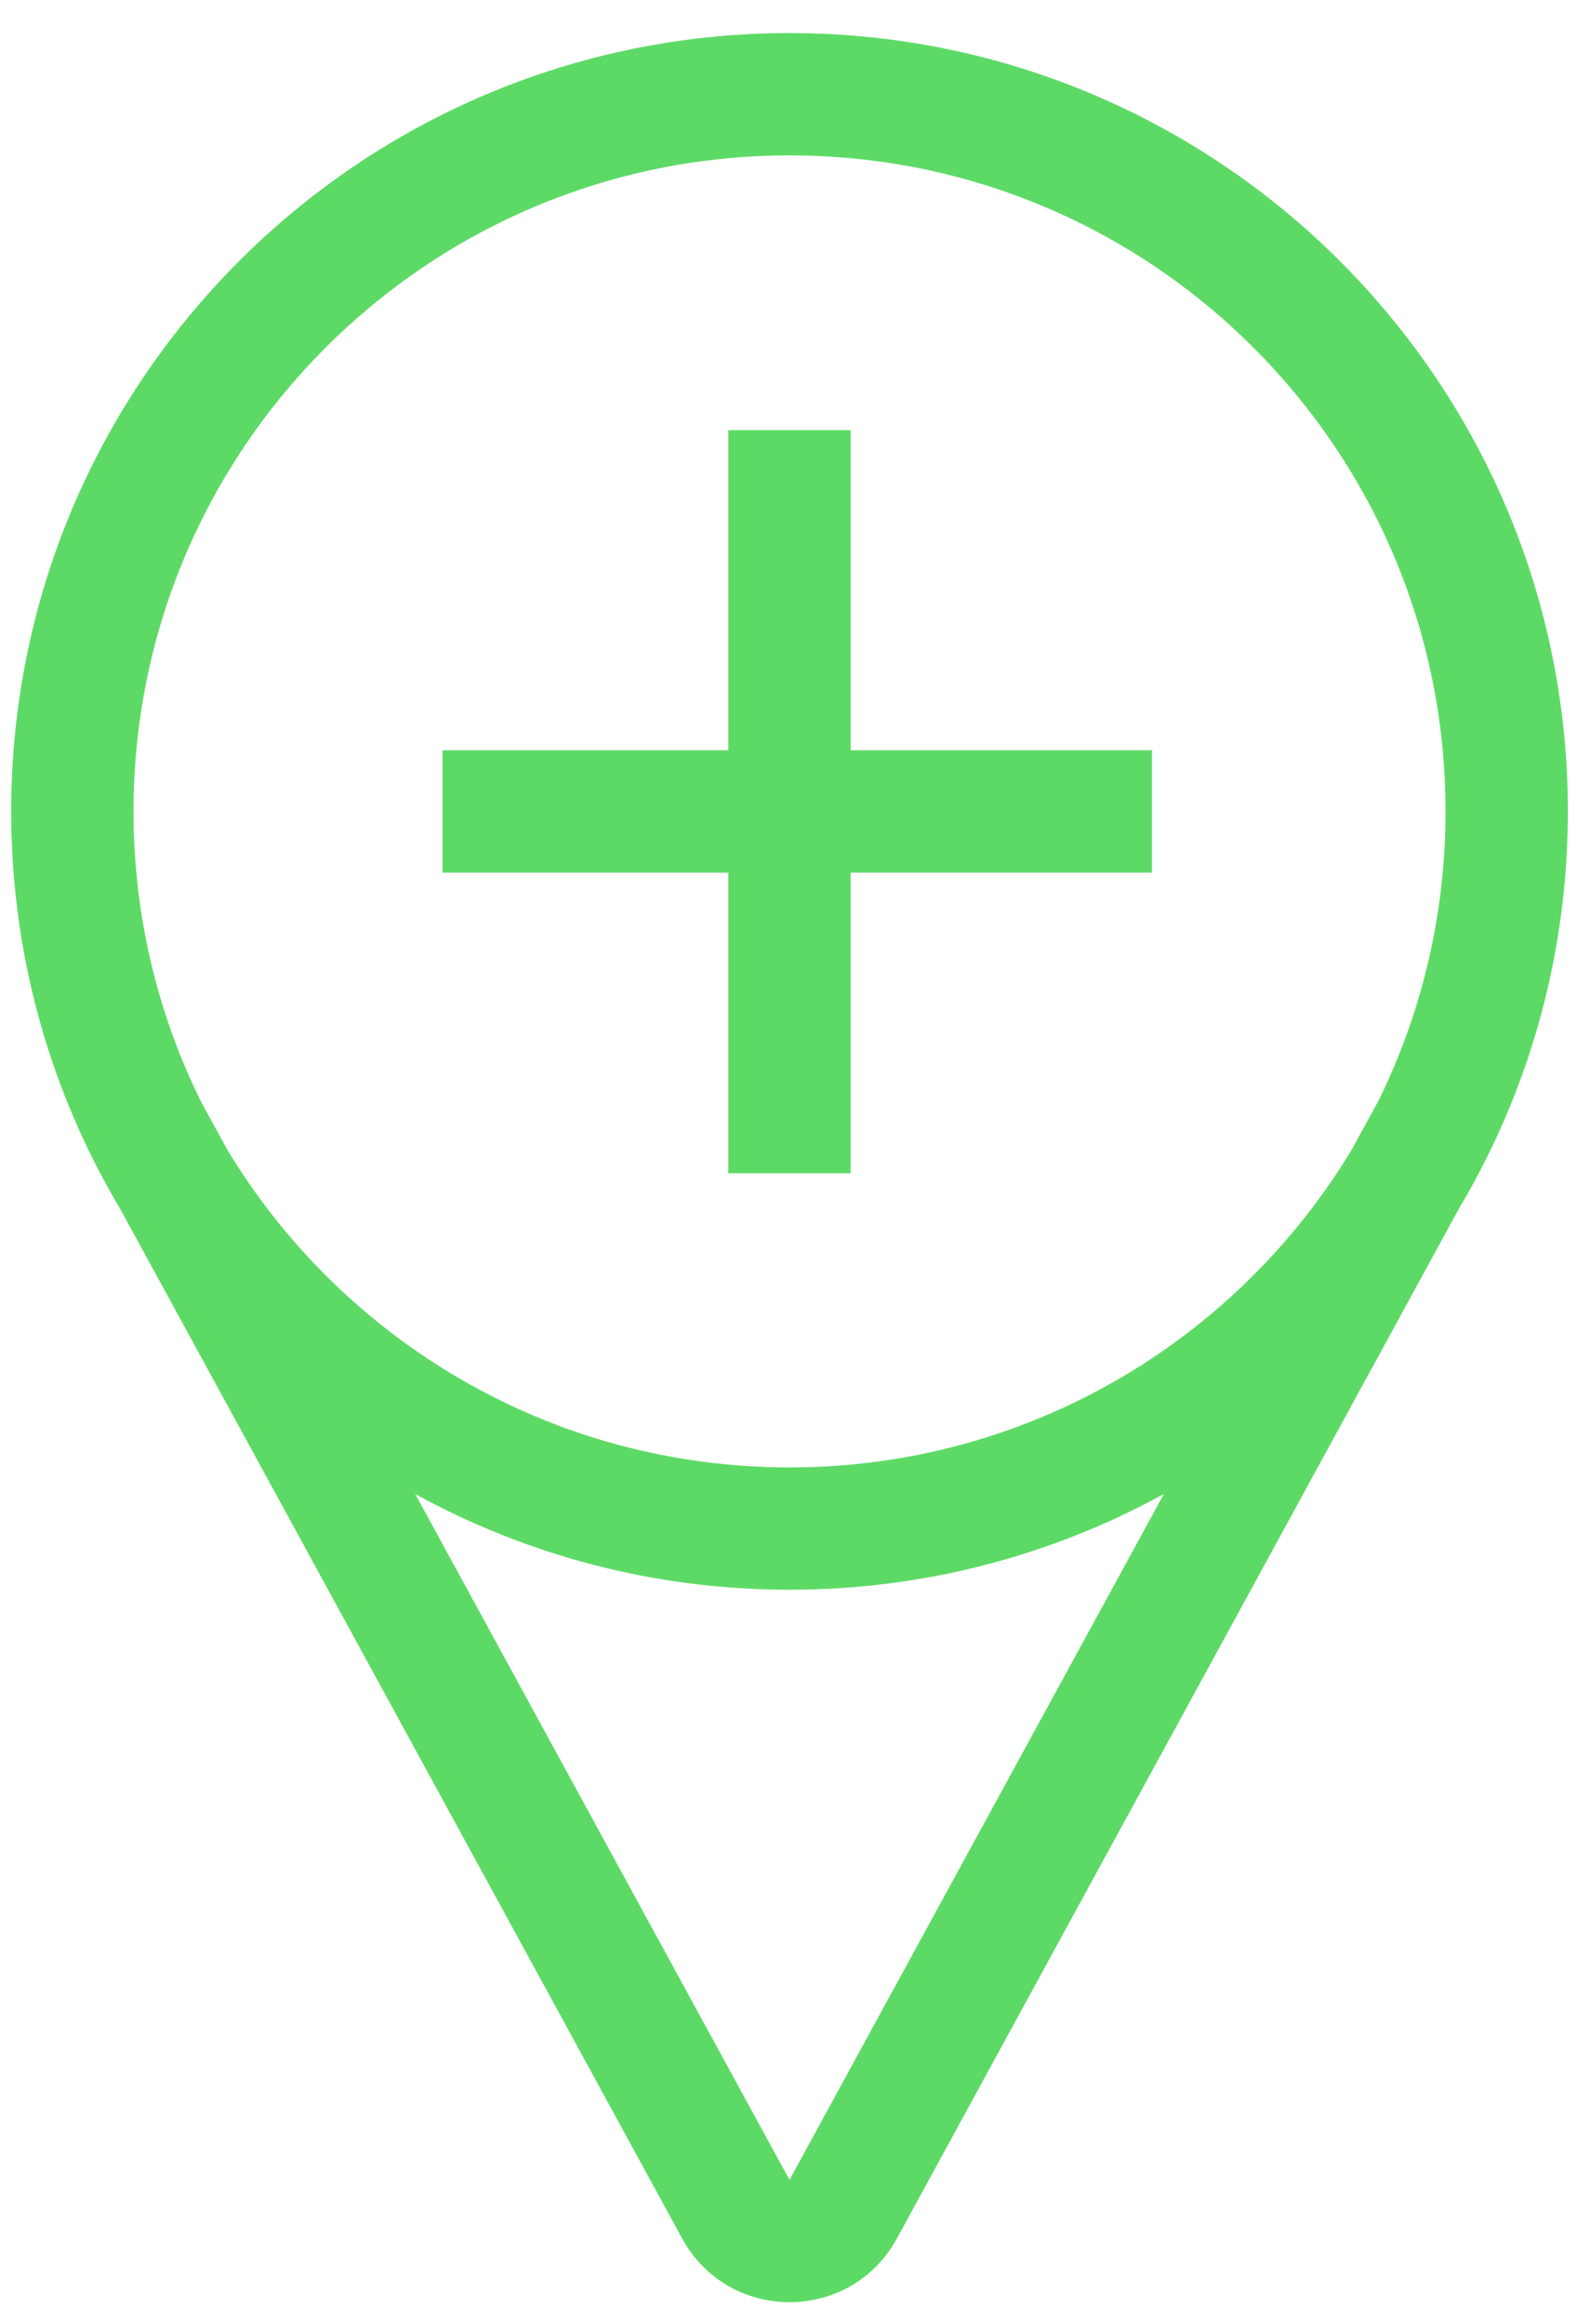 <?xml version="1.0" encoding="UTF-8"?> <svg xmlns="http://www.w3.org/2000/svg" width="26" height="38" viewBox="0 0 26 38" fill="none"><g filter="url(#filter0_b_111_1125)"><path fill-rule="evenodd" clip-rule="evenodd" d="M12.91 2.541C6.986 2.541 2.183 7.343 2.183 13.268C2.183 14.969 2.578 16.575 3.281 18.002L3.71 18.788C5.587 21.91 9.006 23.995 12.91 23.995C16.814 23.995 20.233 21.91 22.11 18.788L22.54 18.002C23.242 16.575 23.638 14.969 23.638 13.268C23.638 7.343 18.835 2.541 12.91 2.541ZM23.847 19.781C24.017 19.496 24.176 19.205 24.323 18.907C25.165 17.206 25.638 15.291 25.638 13.268C25.638 6.239 19.939 0.541 12.91 0.541C5.881 0.541 0.183 6.239 0.183 13.268C0.183 15.291 0.655 17.206 1.497 18.907C1.645 19.205 1.803 19.496 1.973 19.781L11.155 36.603C11.913 37.992 13.908 37.992 14.666 36.603L23.847 19.781ZM19.032 24.429C17.215 25.427 15.129 25.995 12.91 25.995C10.691 25.995 8.605 25.427 6.789 24.429L12.91 35.645L19.032 24.429ZM11.91 14.268V19.185H13.91V14.268H18.837V12.268H13.91V7.034H11.91V12.268H7.236V14.268H11.91Z" fill="#5DDA66"></path></g><defs><filter id="filter0_b_111_1125" x="-38.417" y="-38.059" width="102.655" height="114.304" filterUnits="userSpaceOnUse" color-interpolation-filters="sRGB"><feFlood flood-opacity="0" result="BackgroundImageFix"></feFlood><feGaussianBlur in="BackgroundImageFix" stdDeviation="19.3"></feGaussianBlur><feComposite in2="SourceAlpha" operator="in" result="effect1_backgroundBlur_111_1125"></feComposite><feBlend mode="normal" in="SourceGraphic" in2="effect1_backgroundBlur_111_1125" result="shape"></feBlend></filter></defs></svg> 